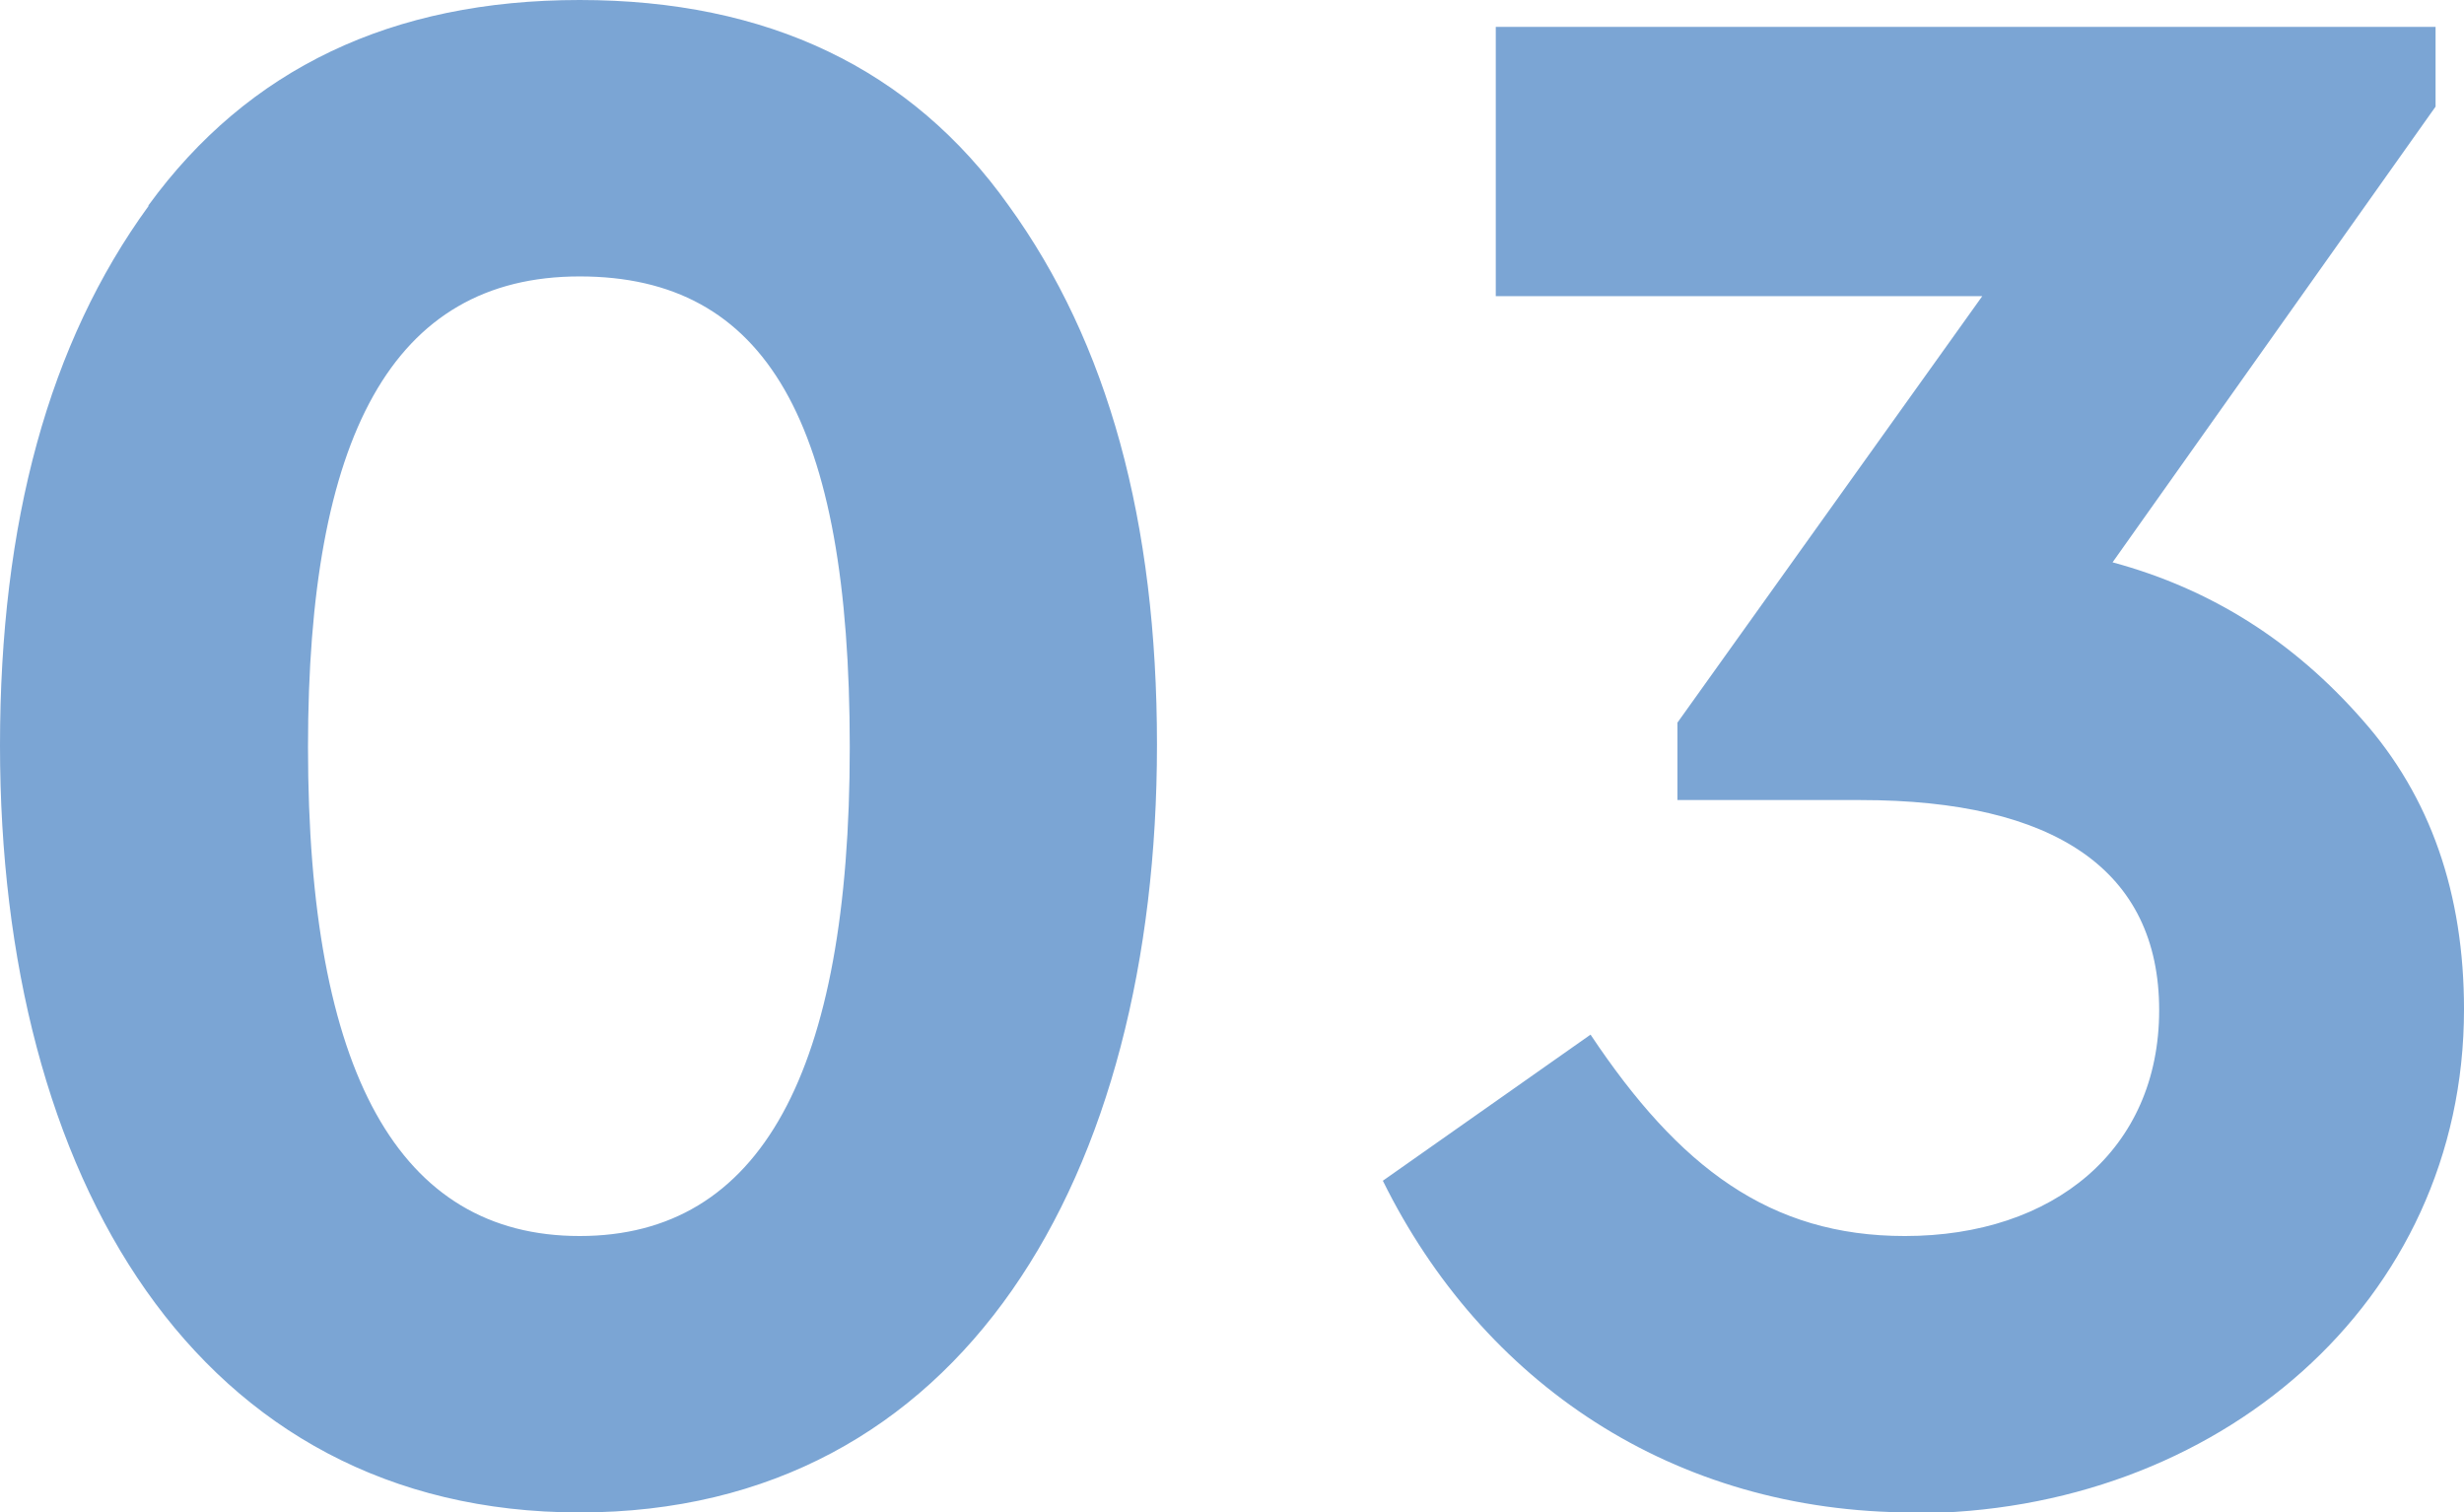 <svg xmlns="http://www.w3.org/2000/svg" viewBox="0 0 31.2 19.15"><path d="M1.88 2.6C3.14.87 4.96 0 7.34 0s4.2.87 5.43 2.6c1.26 1.74 1.88 4 1.88 6.83 0 5.46-2.46 9.72-7.31 9.72S0 14.9 0 9.44c0-2.83.62-5.1 1.88-6.83zm5.46.9C4.96 3.5 3.9 5.54 3.9 9.46c0 4.12 1.15 6.19 3.44 6.19s3.42-2.07 3.42-6.19S9.7 3.5 7.34 3.5zm16.89 15.65c-3.05 0-5.46-1.65-6.72-4.2l2.63-1.85c1.12 1.68 2.27 2.55 3.98 2.55 1.88 0 3.22-1.09 3.22-2.86s-1.32-2.66-3.78-2.66h-2.32v-.98l3.86-5.4h-6.16V.34h11.9v1.01l-4.09 5.77c1.26.34 2.3 1.01 3.16 1.99.87.98 1.29 2.21 1.29 3.67 0 3.72-3.14 6.38-6.97 6.38z" fill="#7ba5d4"/></svg>